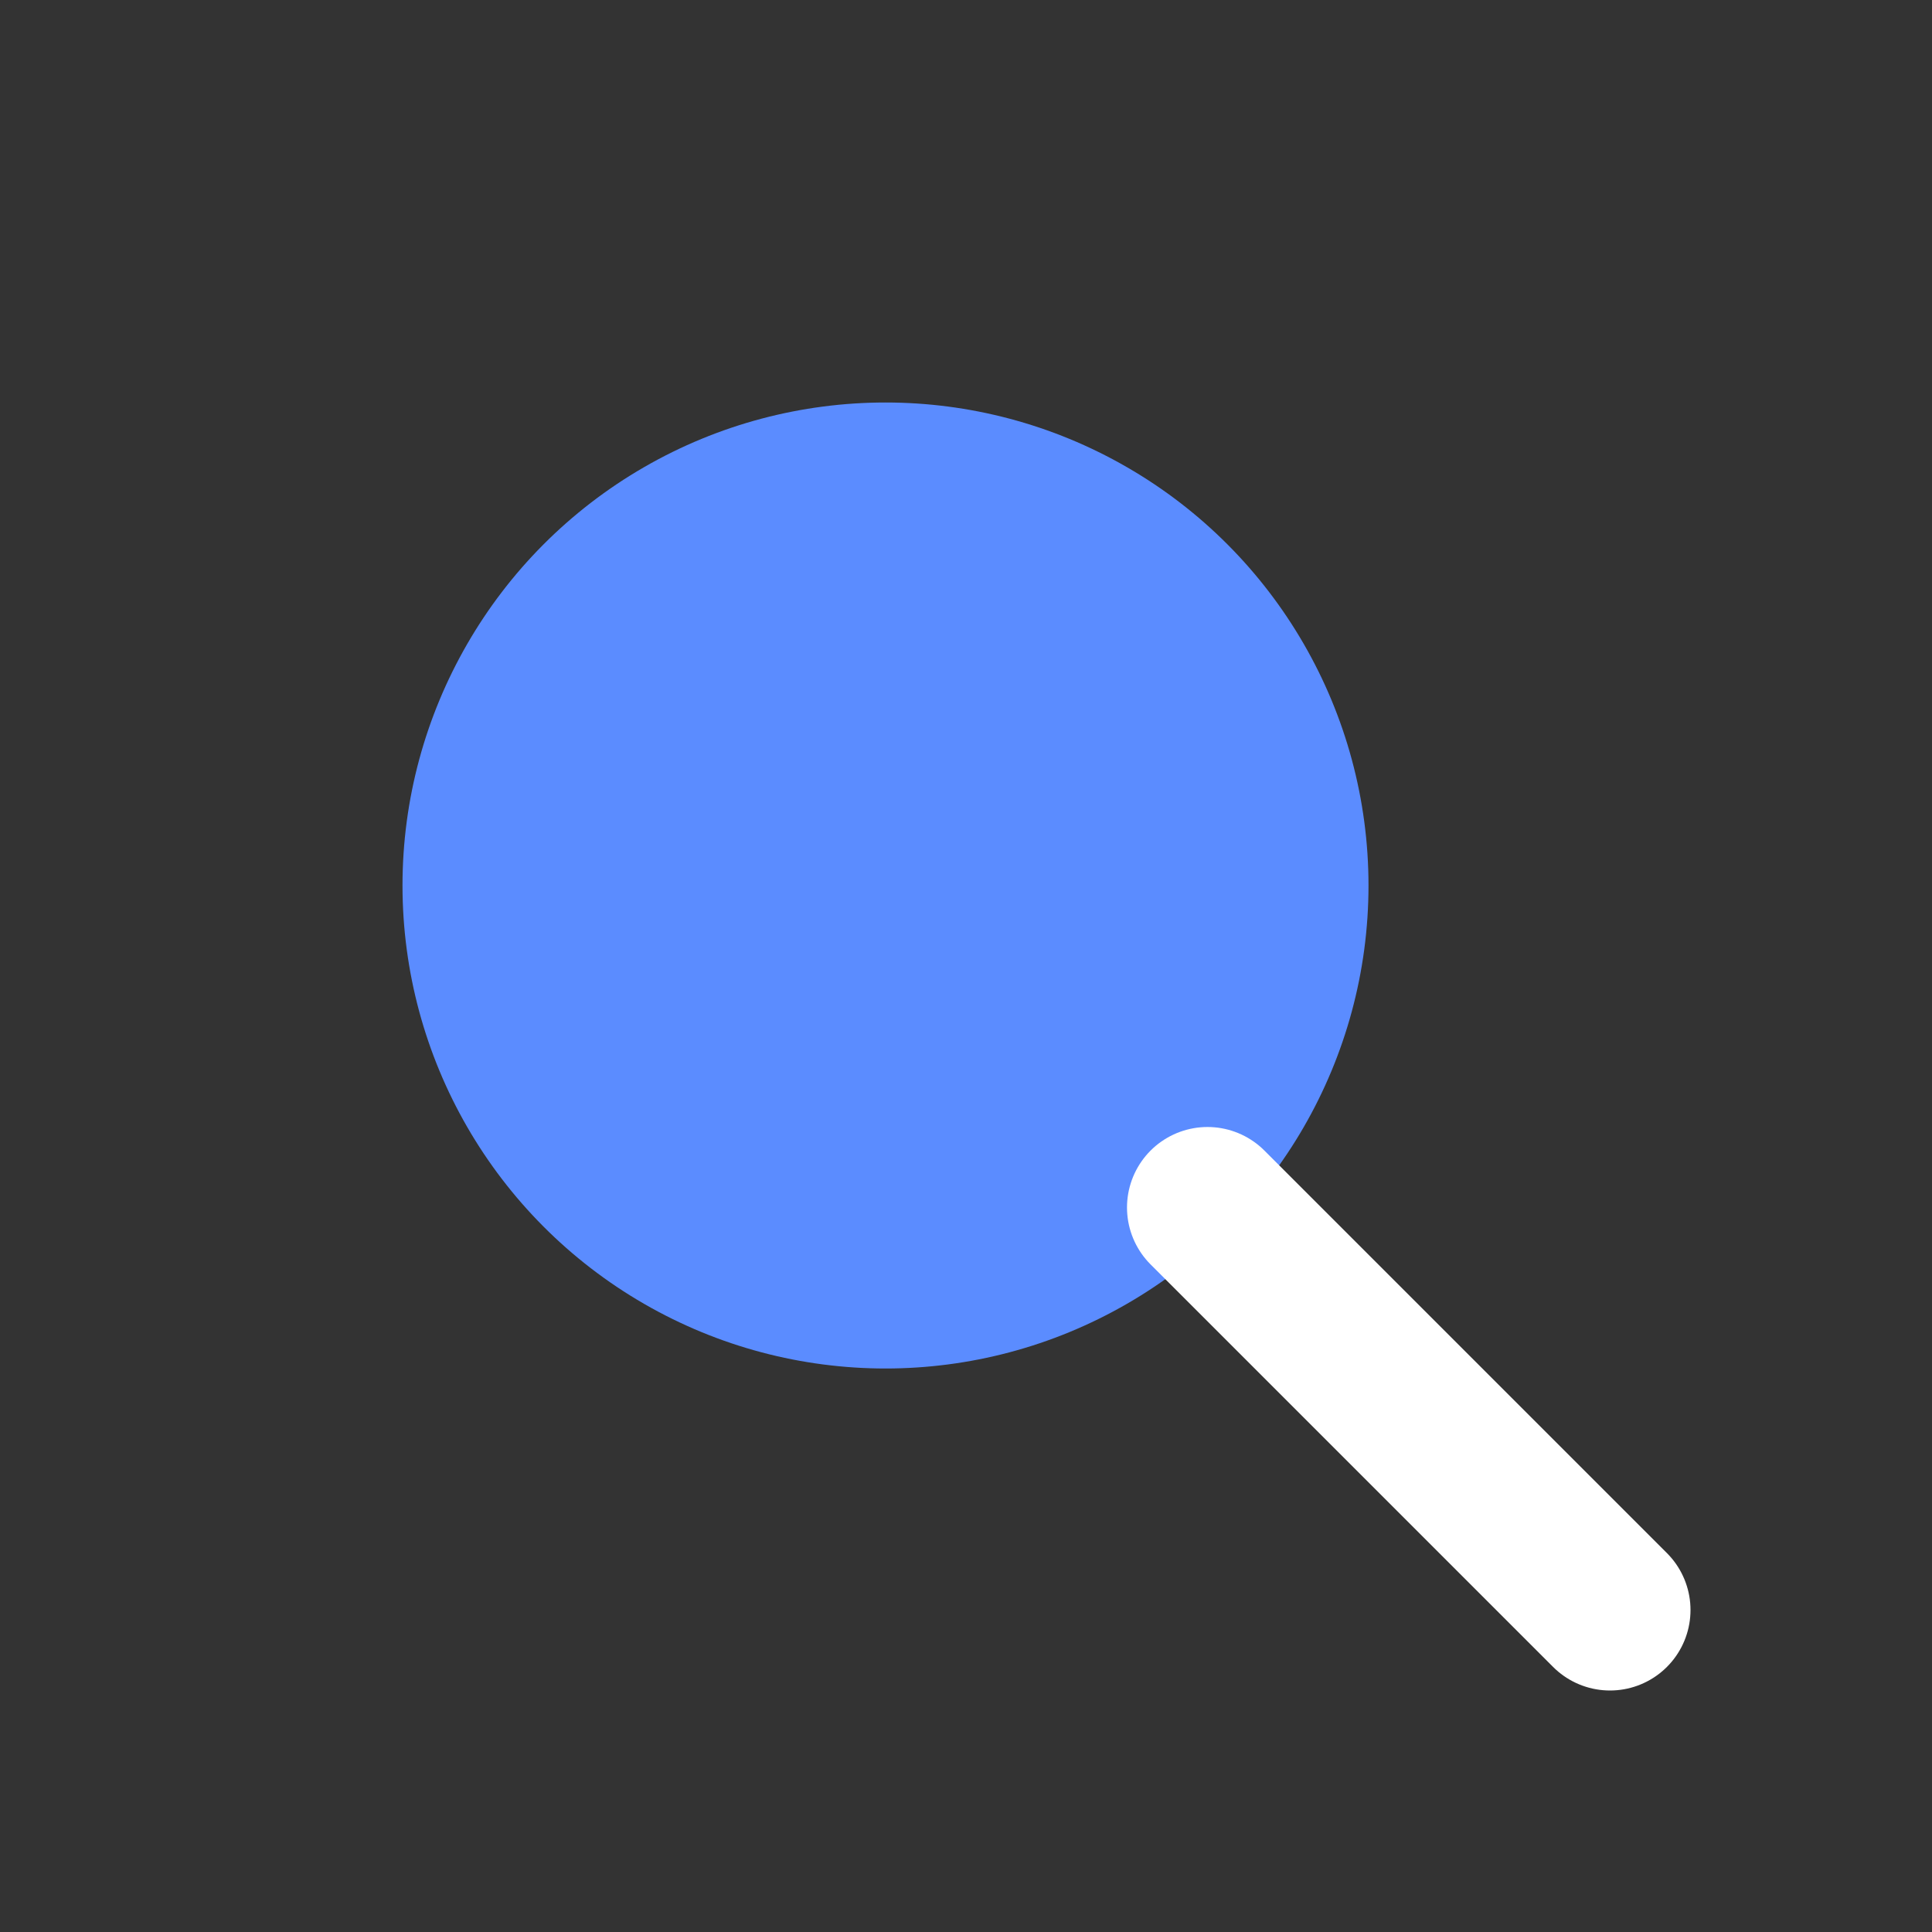 <svg xmlns="http://www.w3.org/2000/svg" viewBox="0 0 24 24" width="24" height="24" aria-hidden="true">
  <rect x="0" y="0" width="24" height="24" fill="#333333" stroke="none"/>
  <circle cx="11" cy="11" r="6" fill="#5b8cff"/>
  <path d="M15 15l5 5" stroke="#fff" stroke-width="2" stroke-linecap="round"/>
</svg>